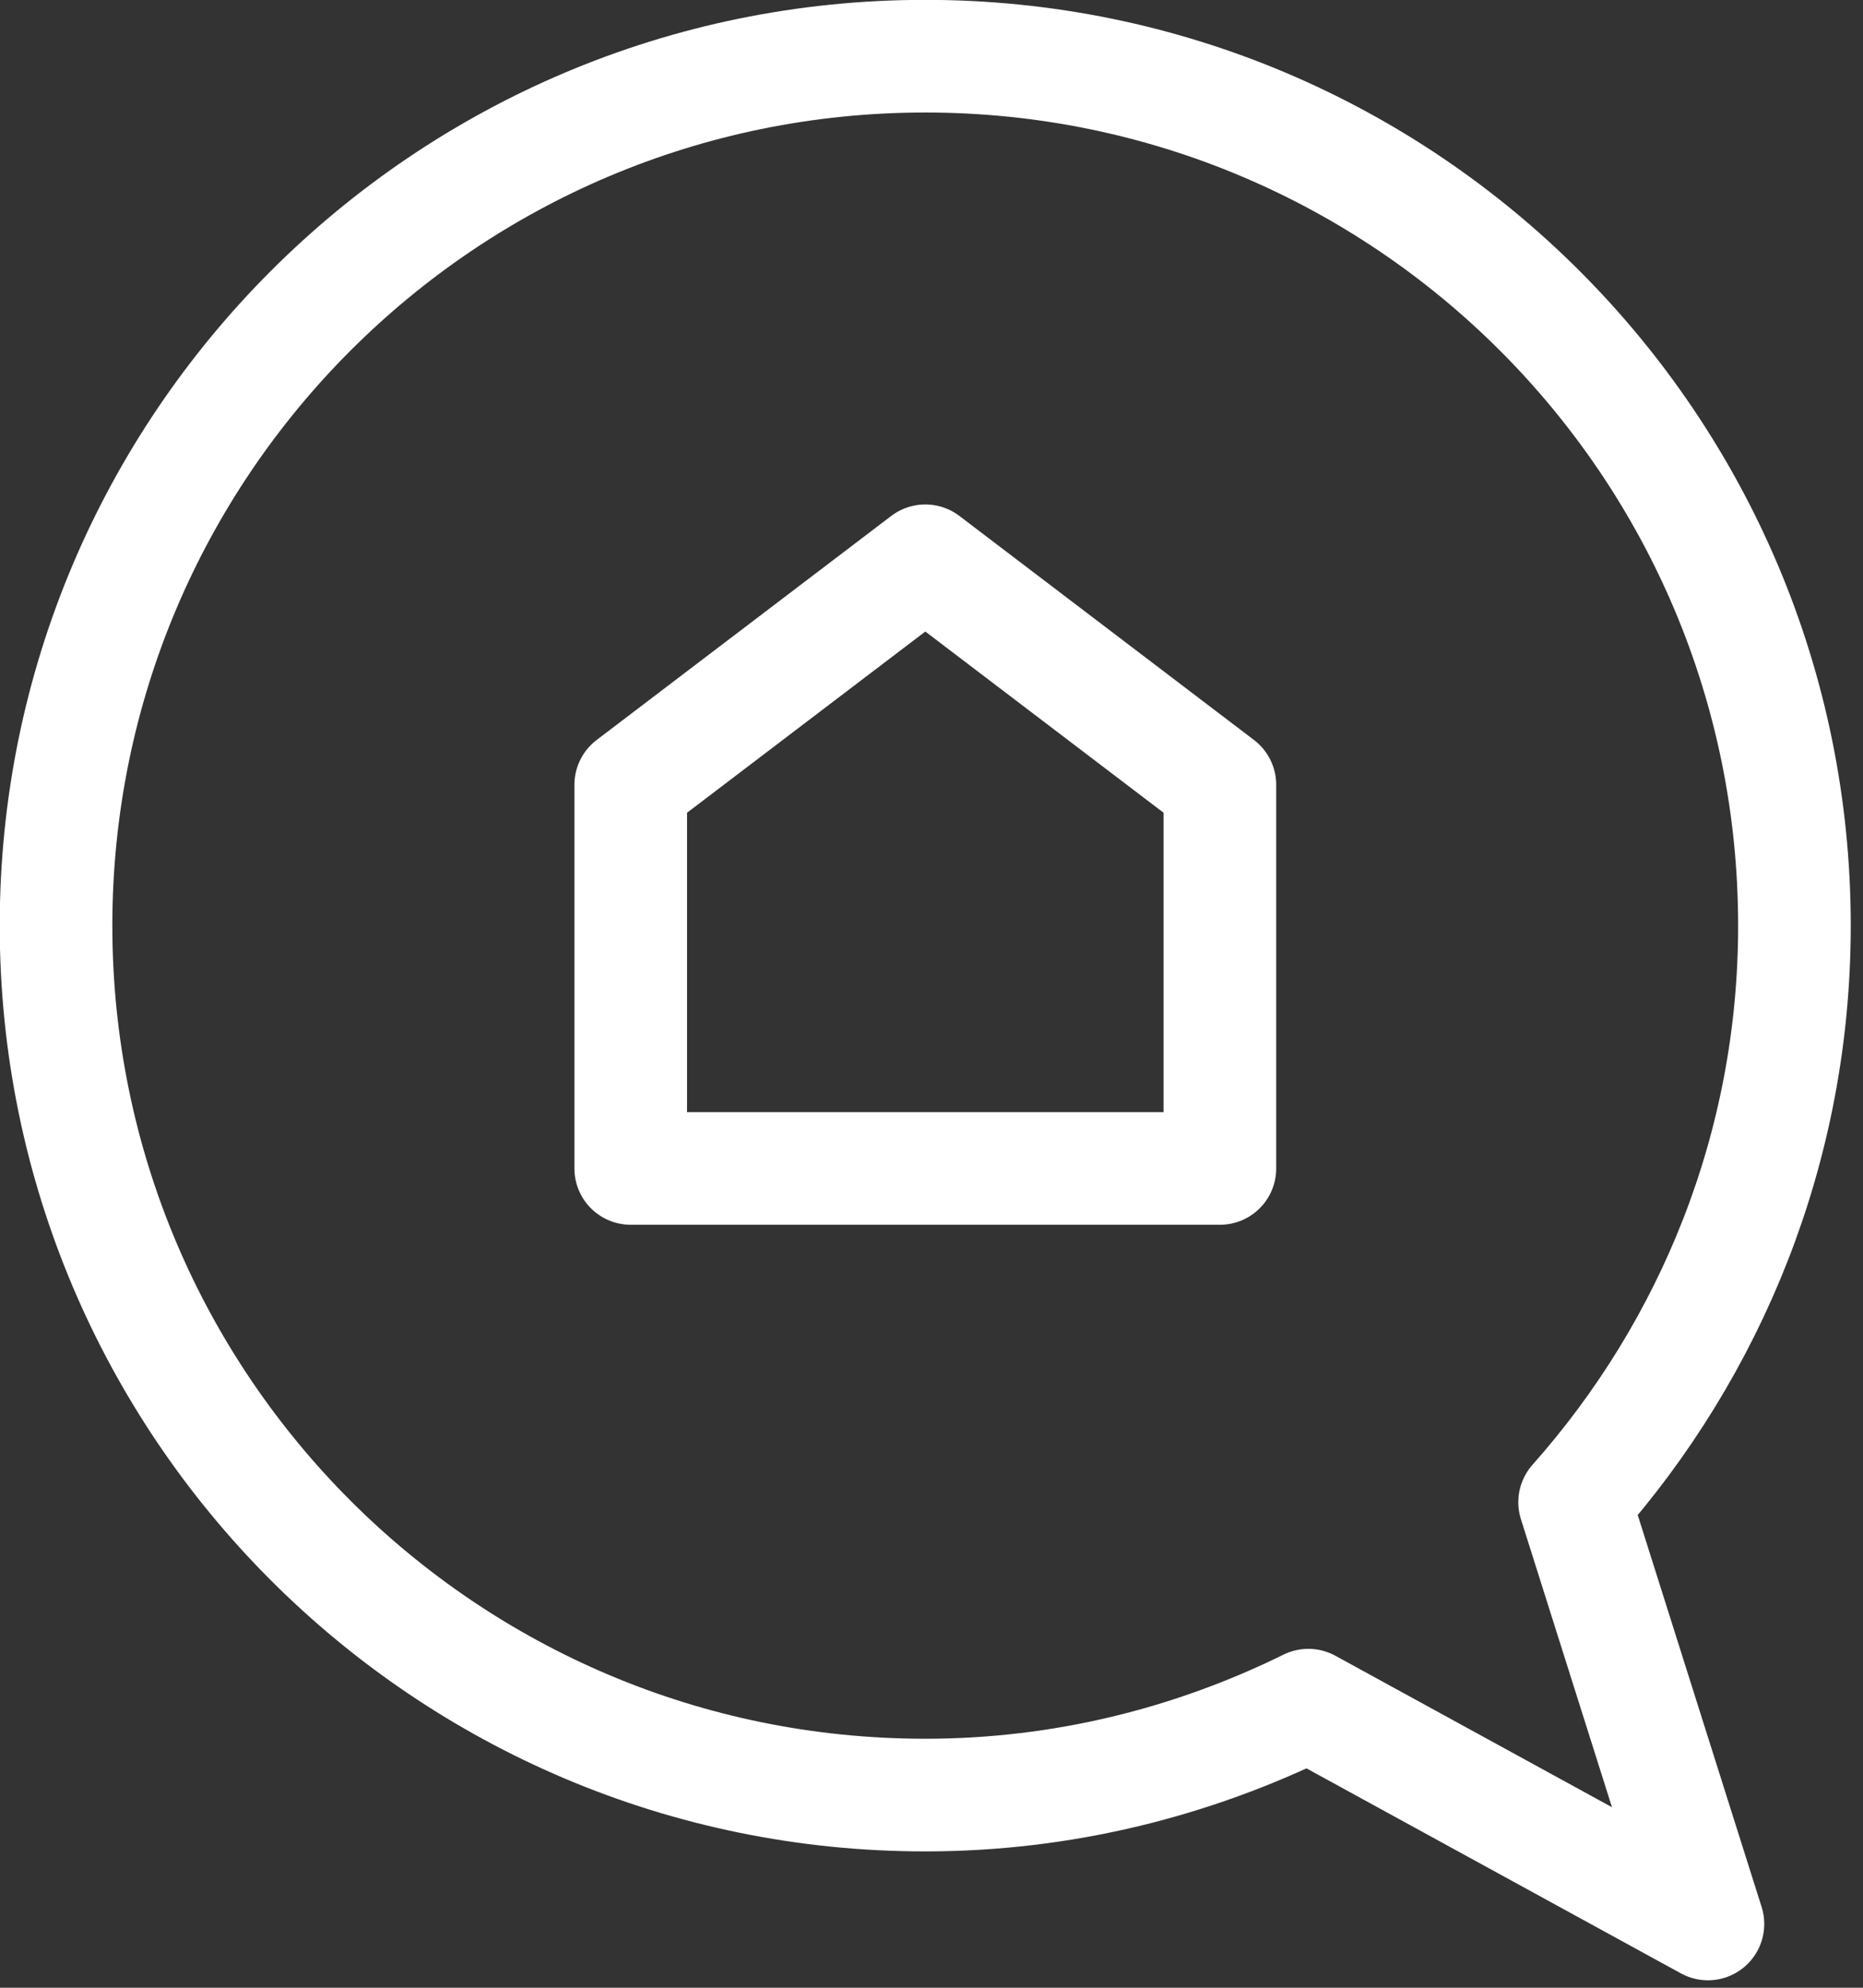 <?xml version="1.0" encoding="UTF-8" standalone="no"?>
<!DOCTYPE svg PUBLIC "-//W3C//DTD SVG 1.1//EN" "http://www.w3.org/Graphics/SVG/1.1/DTD/svg11.dtd">
<svg width="100%" height="100%" viewBox="0 0 90 96" version="1.1" xmlns="http://www.w3.org/2000/svg" xmlns:xlink="http://www.w3.org/1999/xlink" xml:space="preserve" xmlns:serif="http://www.serif.com/" style="fill-rule:evenodd;clip-rule:evenodd;stroke-linecap:round;stroke-linejoin:round;stroke-miterlimit:10;">
    <rect x="0" y="0" width="90" height="96" fill="#333333" stroke="none"/>
    <g transform="matrix(2.667,0,0,2.667,76.068,23.084)">
        <path d="M0,18.547C2.469,15.767 3.982,12.118 3.982,8.107C3.982,-0.589 -3.067,-7.638 -11.763,-7.638C-20.458,-7.638 -27.507,-0.589 -27.507,8.107C-27.507,16.802 -20.458,23.851 -11.763,23.851C-9.268,23.851 -6.919,23.255 -4.823,22.223L2.415,26.185L0,18.547Z" style="fill:none;fill-rule:nonzero;stroke:white;stroke-width:2.04px;"/>
    </g>
    <g transform="matrix(2.667,0,0,2.667,44.701,56.431)">
        <path d="M0,-11.004L-5.336,-6.947L-5.336,0L5.336,0L5.336,-6.947L0,-11.004Z" style="fill:none;fill-rule:nonzero;stroke:white;stroke-width:2.04px;"/>
    </g>
</svg>
